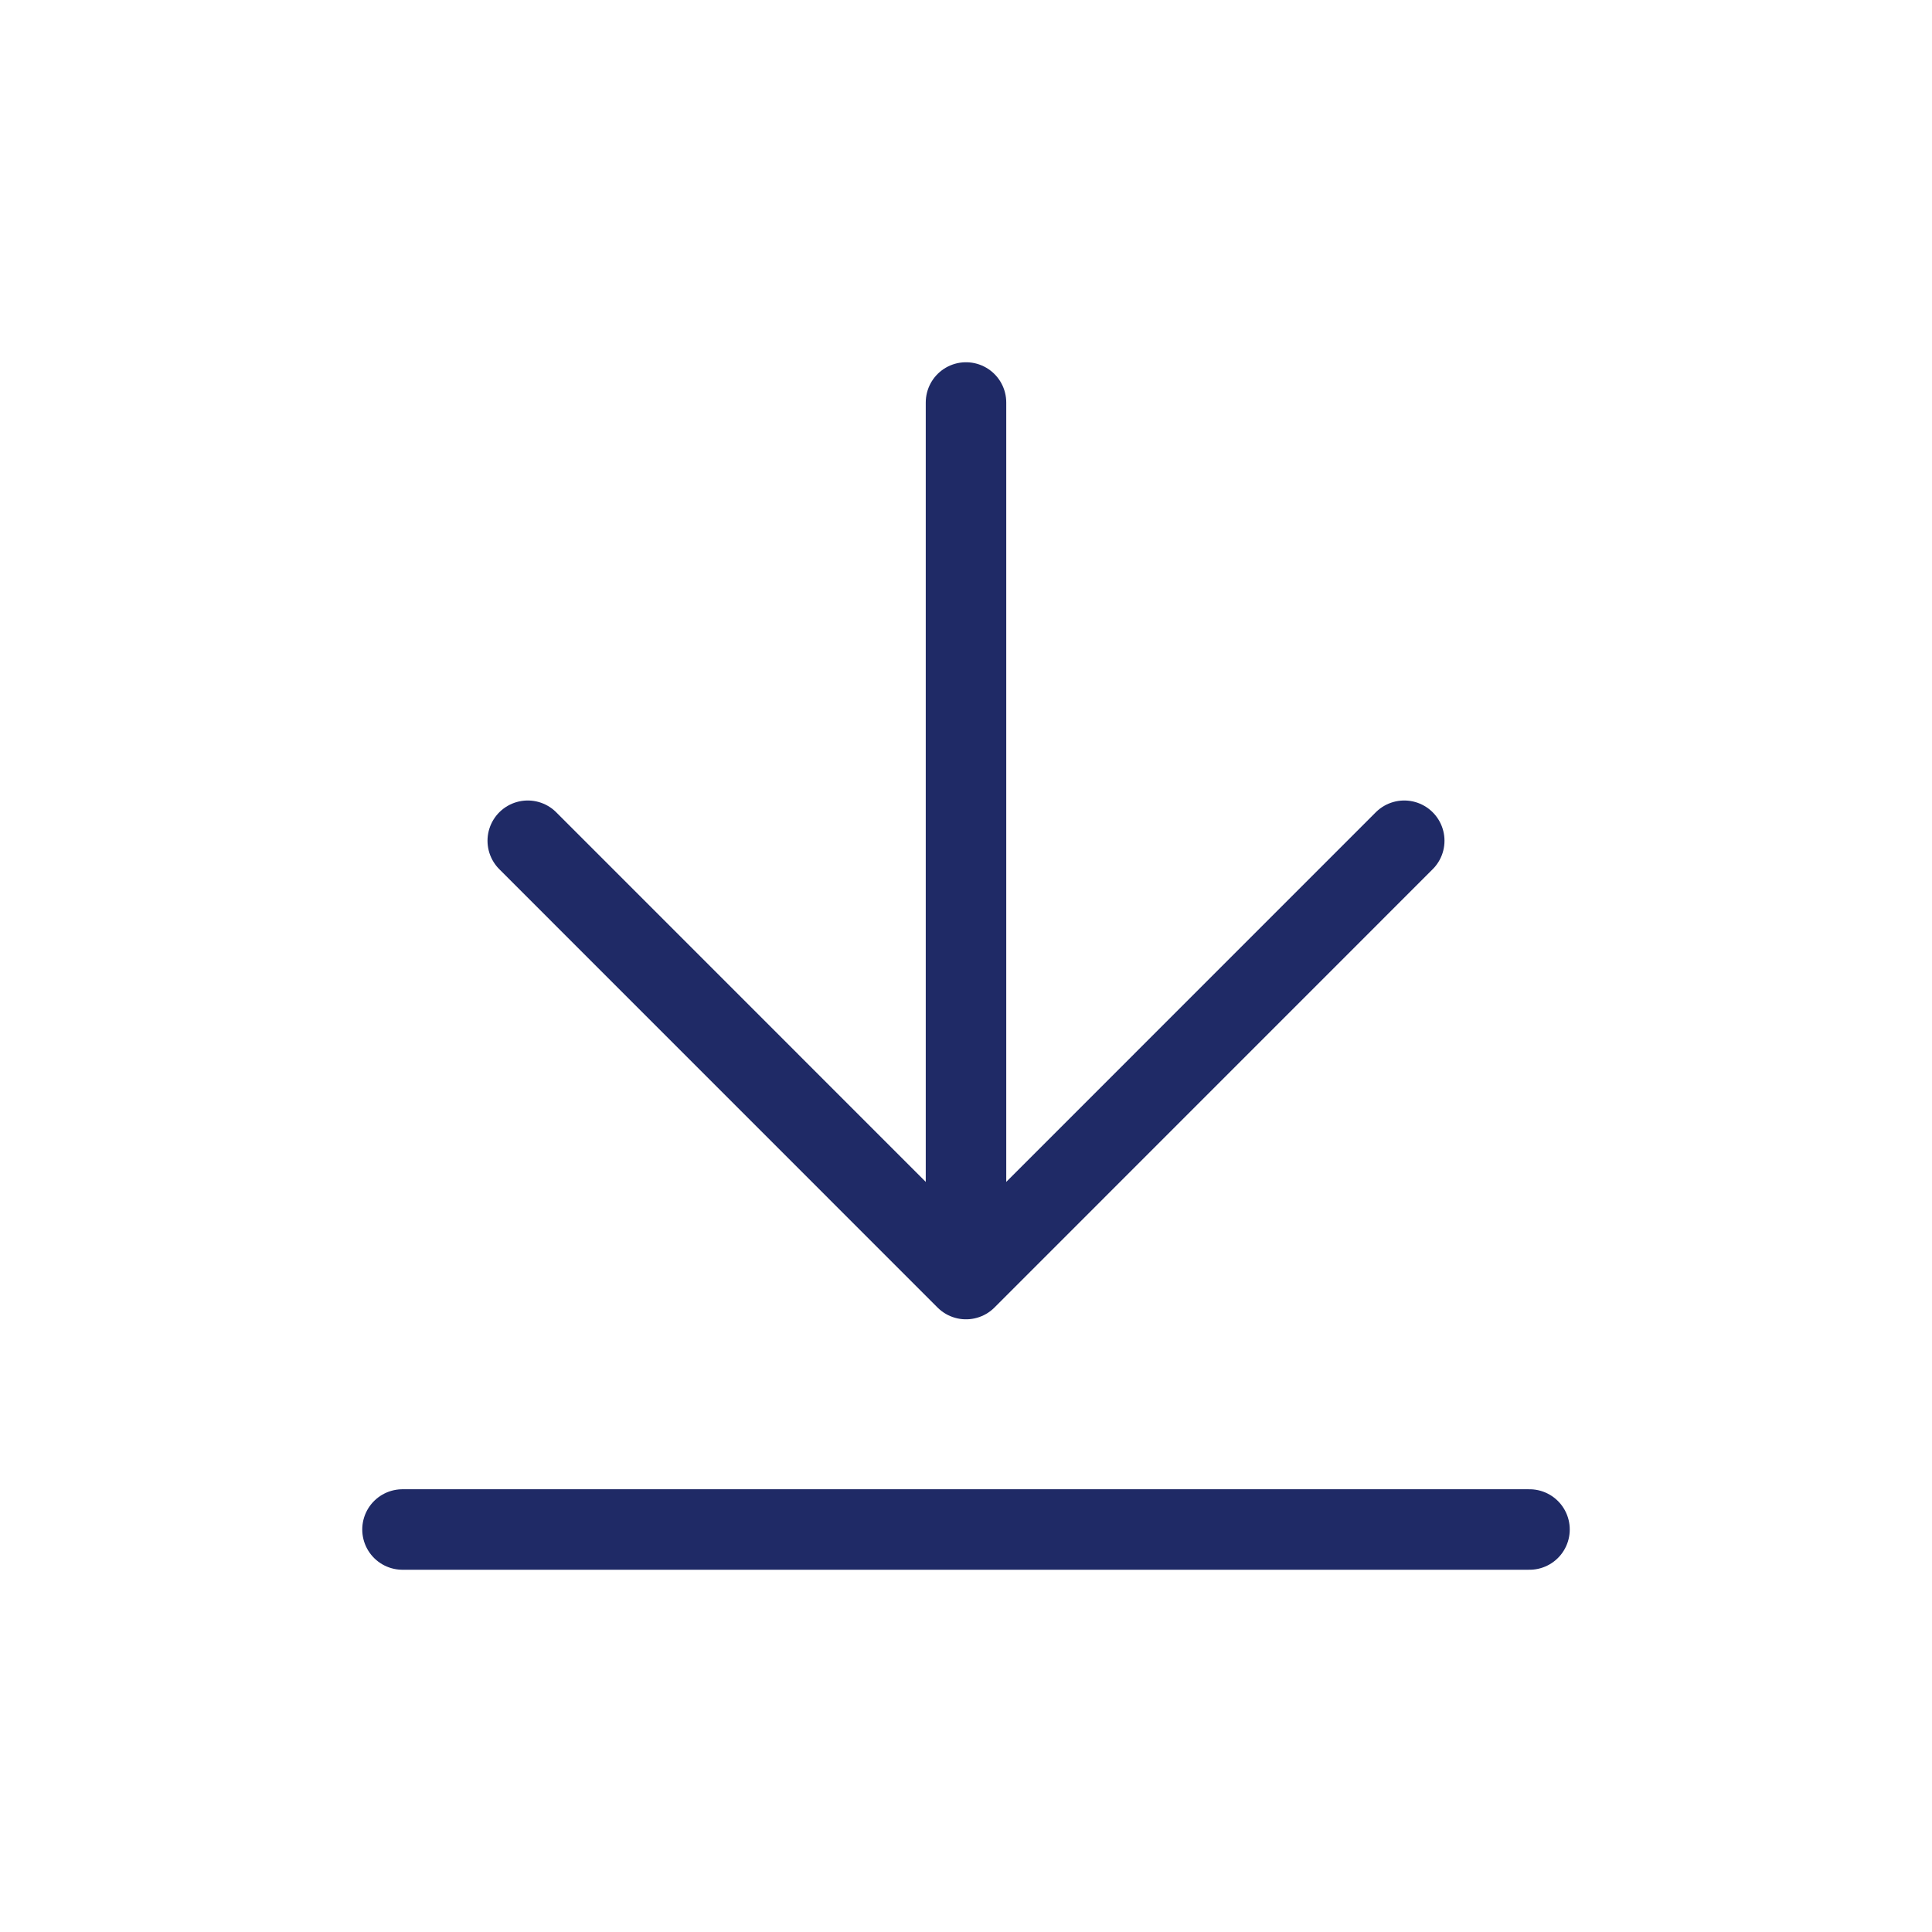 <svg width="24" height="24" viewBox="0 0 24 24" fill="none" xmlns="http://www.w3.org/2000/svg">
<path d="M5 19H19M12 5V15.889M12 15.889L17.444 10.444M12 15.889L6.556 10.444" stroke="#1F2A66" stroke-linecap="round" stroke-linejoin="round"/>
</svg>

